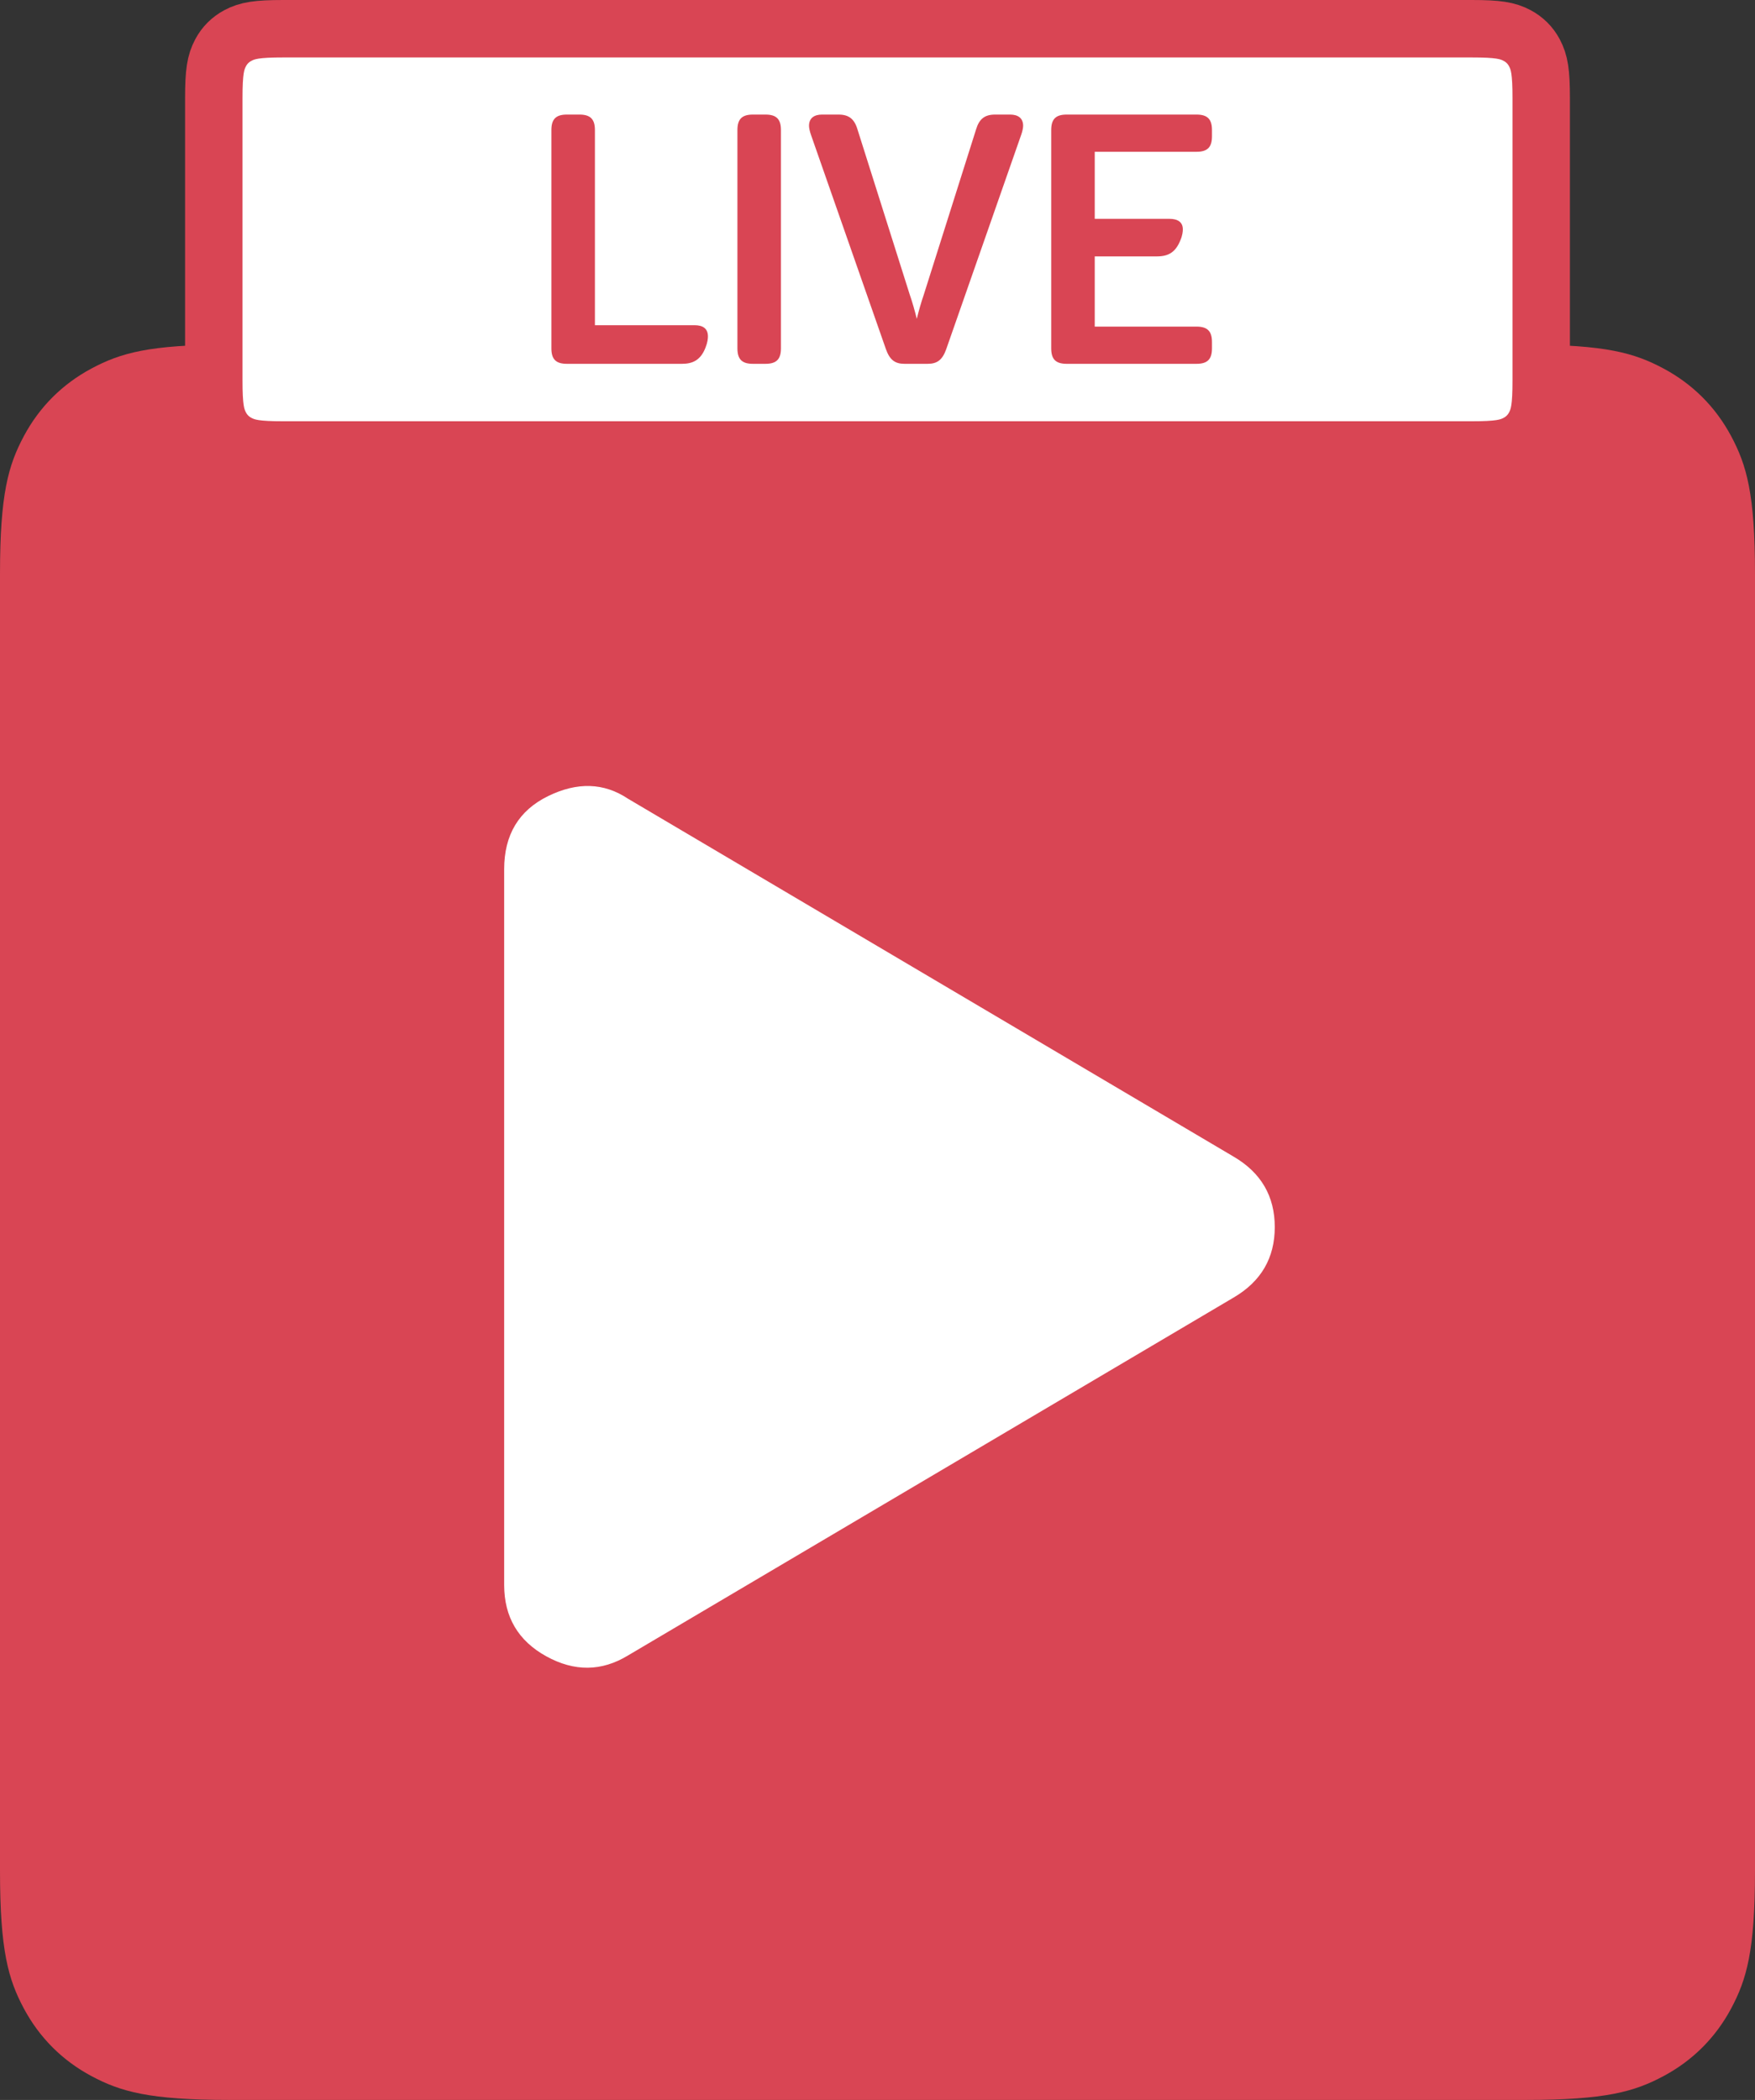 <?xml version="1.0" encoding="UTF-8"?>
<svg width="275px" height="329px" viewBox="0 0 275 329" version="1.1" xmlns="http://www.w3.org/2000/svg" xmlns:xlink="http://www.w3.org/1999/xlink">
    <rect x="0" y="0" width="275" height="329" fill="#333333" stroke="none"/>
    <title>Group</title>
    <g id="Page-1" stroke="none" stroke-width="1" fill="none" fill-rule="evenodd">
        <g id="Group">
            <path d="M35.894,54 L239.106,54 C251.587,54 256.113,55.3 260.676,57.74 C265.239,60.18 268.82,63.761 271.26,68.324 C273.7,72.887 275,77.413 275,89.894 L275,293.106 C275,305.587 273.7,310.113 271.26,314.676 C268.82,319.239 265.239,322.82 260.676,325.26 C256.113,327.7 251.587,329 239.106,329 L35.894,329 C23.413,329 18.887,327.7 14.324,325.26 C9.761,322.82 6.18,319.239 3.74,314.676 C1.3,310.113 5.61729512e-16,305.587 -9.66784287e-16,293.106 L9.66784287e-16,89.894 C-5.61729512e-16,77.413 1.3,72.887 3.74,68.324 C6.18,63.761 9.761,60.18 14.324,57.74 C18.887,55.3 23.413,54 35.894,54 Z" id="Rectangle" fill="#D94554"></path>
            <path d="M230.617,4.5 L44.383,4.5 C40.309,4.5 38.768,4.765 37.261,5.571 C36.101,6.191 35.191,7.101 34.571,8.261 C33.765,9.768 33.5,11.309 33.5,15.383 L33.5,59.617 C33.5,63.691 33.765,65.232 34.571,66.739 C35.191,67.899 36.101,68.809 37.261,69.429 C38.768,70.235 40.309,70.5 44.383,70.5 L230.617,70.5 C234.691,70.5 236.232,70.235 237.739,69.429 C238.899,68.809 239.809,67.899 240.429,66.739 C241.235,65.232 241.5,63.691 241.5,59.617 L241.5,15.383 C241.5,11.309 241.235,9.768 240.429,8.261 C239.809,7.101 238.899,6.191 237.739,5.571 C236.232,4.765 234.691,4.5 230.617,4.5 Z" id="Rectangle-Copy" stroke="#D94554" stroke-width="9" fill="#FFFFFF"></path>
            <path d="M85.604,259.498 C90.006,261.924 94.273,261.879 98.406,259.363 L98.406,259.363 L193.281,203.301 C197.594,200.785 199.75,197.102 199.75,192.25 C199.75,187.398 197.594,183.715 193.281,181.199 L193.281,181.199 L98.406,125.137 C94.633,122.621 90.455,122.486 85.873,124.732 C81.291,126.979 79,130.797 79,136.188 L79,136.188 L79,248.312 C79,253.344 81.201,257.072 85.604,259.498 Z" id="" fill="#FFFFFF" fill-rule="nonzero"></path>
            <path d="M106.86,57 C108.51,57 109.775,56.45 110.545,54.47 C110.875,53.645 110.93,53.04 110.93,52.71 C110.93,51.445 110.105,50.95 108.84,50.95 L93.22,50.95 L93.22,20.37 C93.22,18.665 92.505,17.95 90.8,17.95 L88.82,17.95 C87.115,17.95 86.4,18.665 86.4,20.37 L86.4,54.58 C86.4,56.285 87.115,57 88.82,57 L106.86,57 Z M119.95,57 C121.655,57 122.37,56.285 122.37,54.58 L122.37,20.37 C122.37,18.665 121.655,17.95 119.95,17.95 L117.97,17.95 C116.265,17.95 115.55,18.665 115.55,20.37 L115.55,54.58 C115.55,56.285 116.265,57 117.97,57 L119.95,57 Z M145.36,57 C146.845,57 147.67,56.395 148.275,54.69 L159.99,21.195 C160.21,20.59 160.32,20.04 160.32,19.71 C160.32,18.445 159.44,17.95 158.285,17.95 L155.92,17.95 C154.325,17.95 153.445,18.61 152.95,20.26 L144.755,46.165 C144.37,47.265 143.93,48.805 143.655,49.96 C143.38,48.805 142.94,47.265 142.555,46.165 L134.36,20.26 C133.865,18.61 132.985,17.95 131.39,17.95 L128.805,17.95 C127.65,17.95 126.77,18.445 126.77,19.71 C126.77,20.04 126.88,20.59 127.1,21.195 L138.815,54.69 C139.42,56.395 140.245,57 141.73,57 L145.36,57 Z M187.49,57 C189.195,57 189.91,56.285 189.91,54.58 L189.91,53.59 C189.91,51.885 189.195,51.17 187.49,51.17 L171.54,51.17 L171.54,40.17 L181.275,40.17 C183.035,40.17 184.19,39.565 184.96,37.64 C185.29,36.87 185.345,36.265 185.345,35.935 C185.345,34.78 184.52,34.285 183.255,34.285 L171.54,34.285 L171.54,23.78 L187.49,23.78 C189.195,23.78 189.91,23.065 189.91,21.36 L189.91,20.37 C189.91,18.665 189.195,17.95 187.49,17.95 L167.14,17.95 C165.435,17.95 164.72,18.665 164.72,20.37 L164.72,54.58 C164.72,56.285 165.435,57 167.14,57 L187.49,57 Z" id="LIVE" fill="#D94554" fill-rule="nonzero"></path>
        </g>
    </g>
</svg>